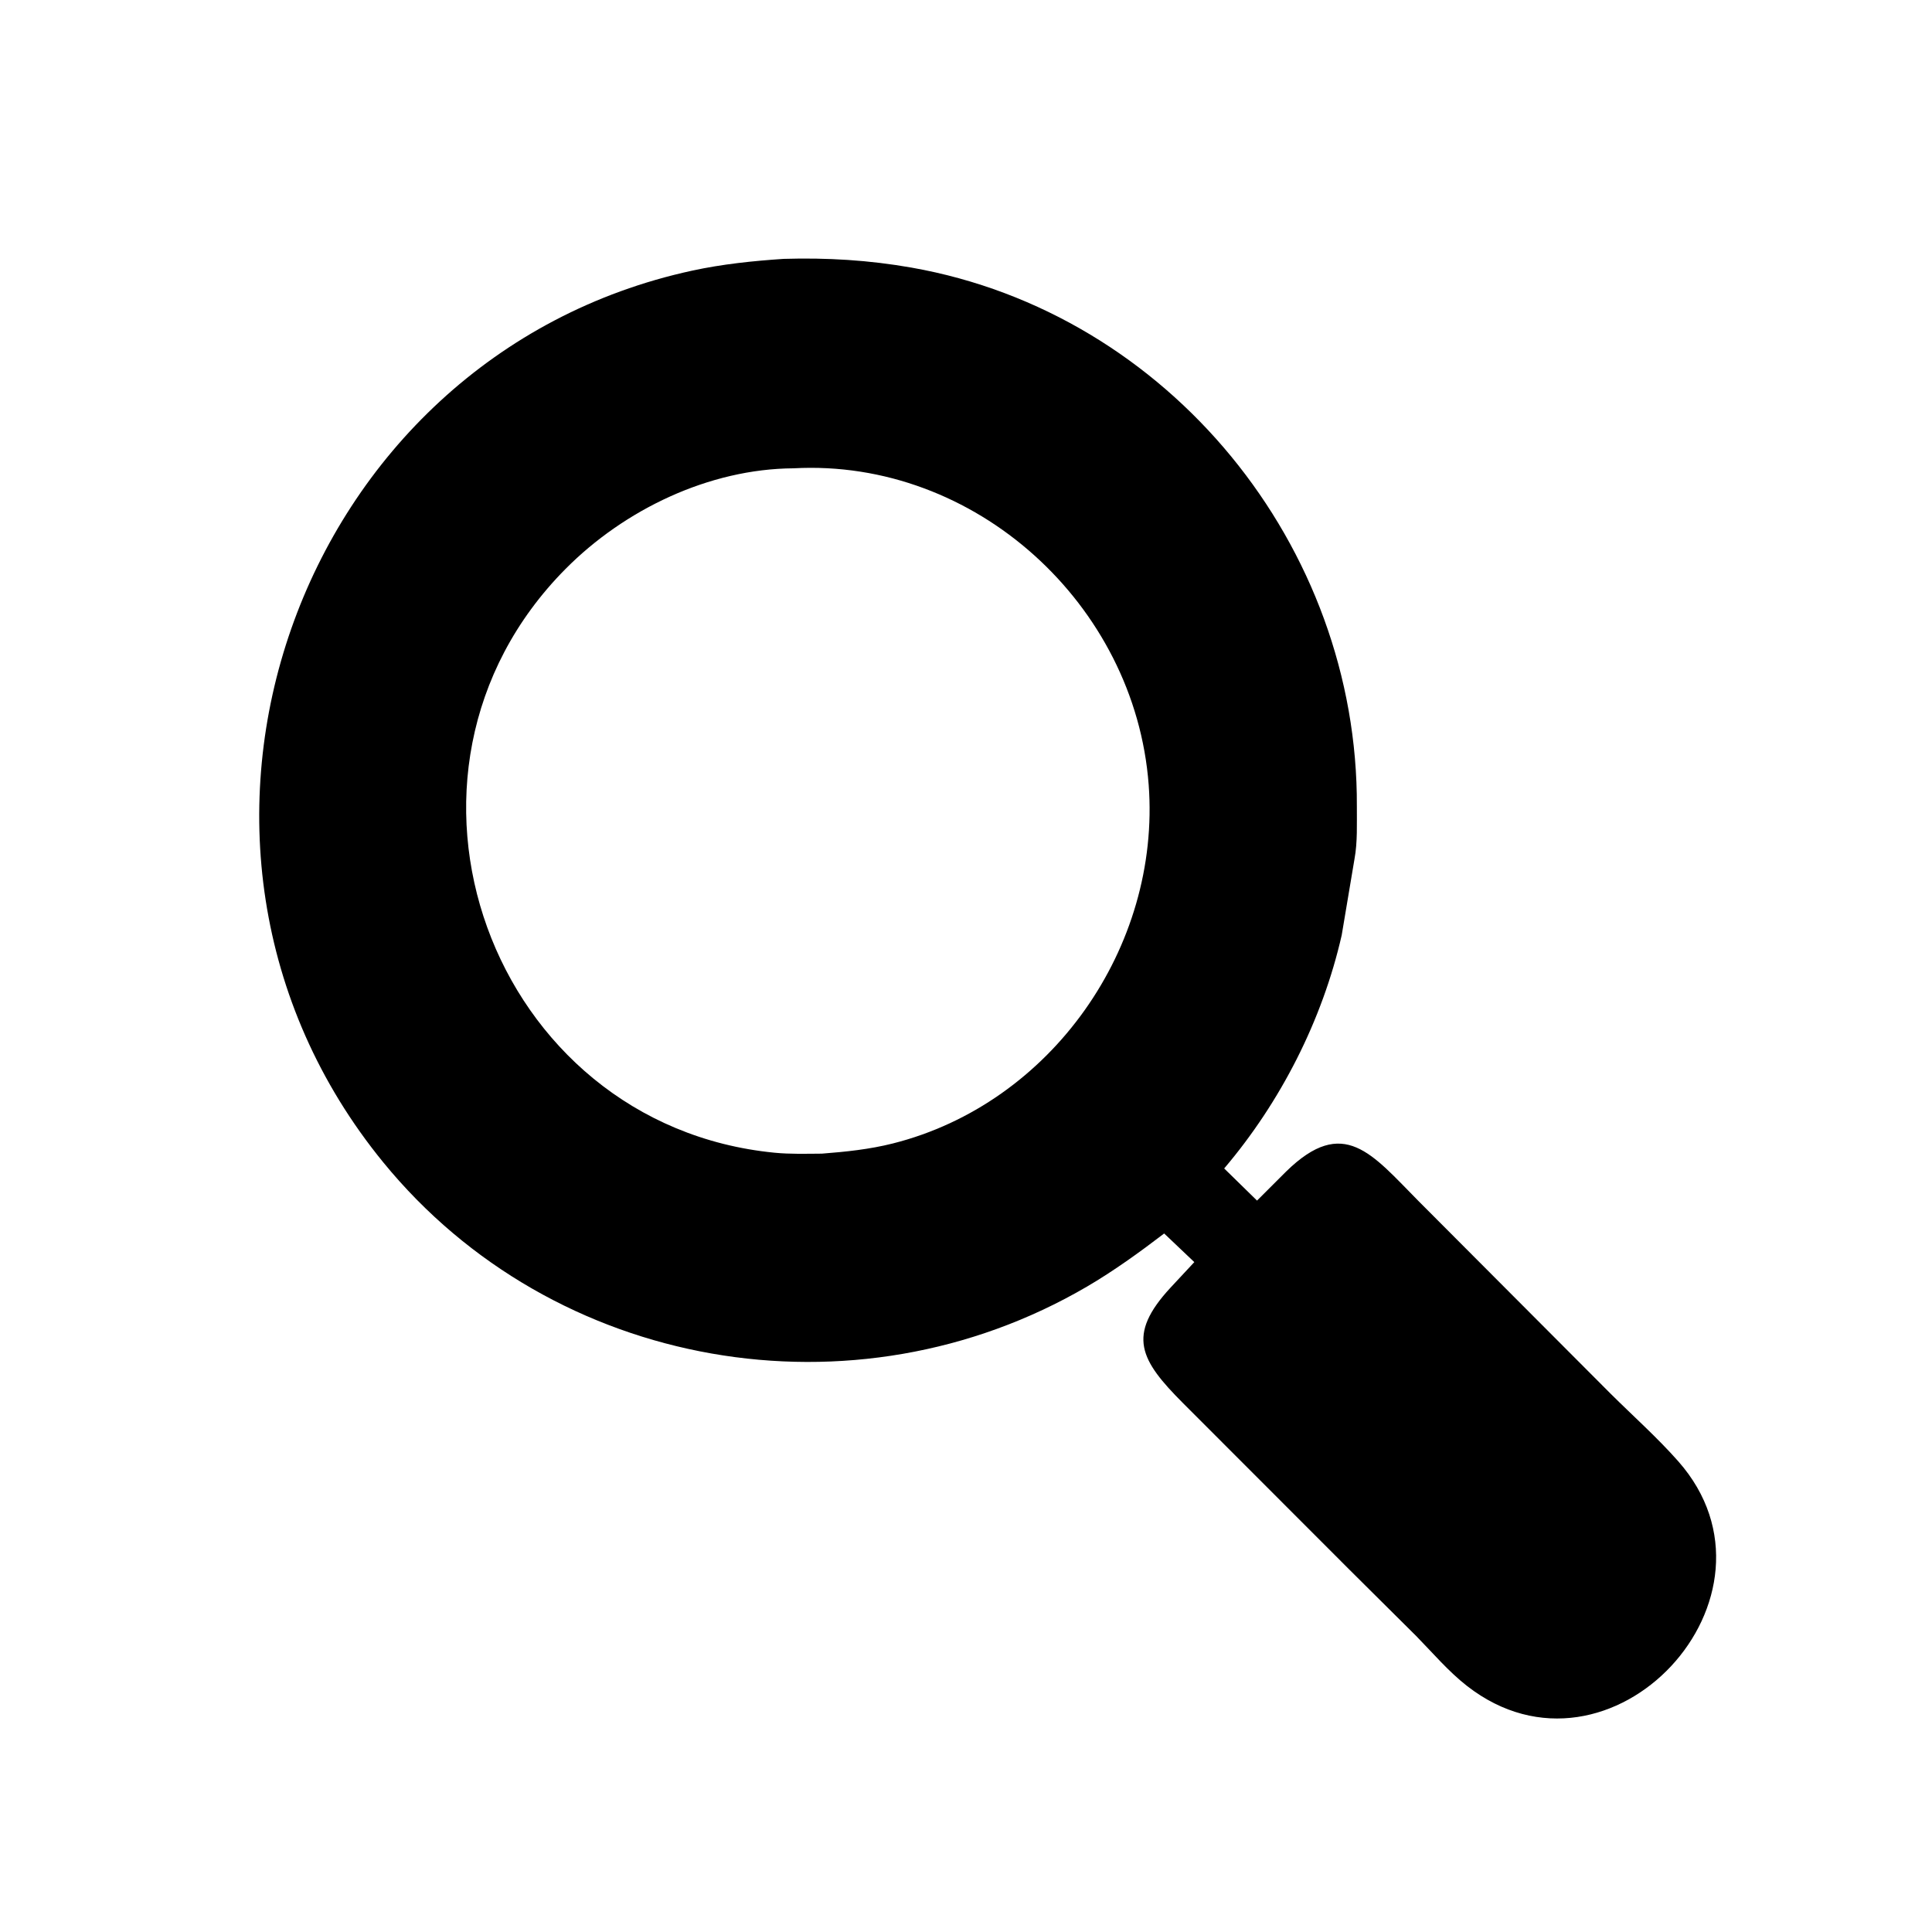 <svg version="1.1" xmlns="http://www.w3.org/2000/svg" style="display: block;" viewBox="0 0 2048 2048" width="640" height="640">
<path transform="translate(0,0)" fill="rgb(0,0,0)" d="M 1430.5 1663.98 L 1254.13 1487.46 C 1208.64 1441.86 1193.88 1415.63 1240.82 1364.95 L 1266.02 1337.89 L 1234.07 1307.54 C 1208.13 1327.36 1180.48 1347.34 1152.3 1363.82 C 905.484 1508.18 586.356 1452.58 406.276 1232.12 C 129.635 893.428 313.52 378.033 733.723 286.894 C 765.699 279.959 798.113 276.597 830.704 274.416 C 876.431 273.035 921.184 275.723 966.296 283.683 C 1239.13 331.82 1439.68 579.021 1438.33 854.917 C 1438.24 872.946 1439.13 892.726 1435.83 910.493 L 1422.26 991.323 C 1401.74 1081.43 1357.53 1168.14 1297.69 1238.61 L 1332.5 1272.67 L 1363.45 1241.77 C 1424.37 1182.22 1454.22 1223.26 1503.72 1273.2 L 1707.28 1477.33 C 1731.06 1500.96 1756.85 1523.92 1779 1549.01 C 1905.16 1691.97 1707.35 1905.73 1555.15 1787.22 C 1535.47 1771.9 1518.69 1752.06 1501.25 1734.27 L 1430.5 1663.98 z M 841.136 496.43 C 751.631 496.998 661.965 540.136 599.587 602.994 C 383.494 820.75 520.308 1192.48 821.059 1221.93 C 837.69 1223.56 854.553 1223.02 871.245 1222.91 C 896.612 1220.95 921.673 1218.36 946.41 1212.13 C 1114.41 1169.81 1230.57 1004.13 1217.64 831.869 C 1203.3 640.767 1033.77 485.88 841.136 496.43 z"/>
</svg>